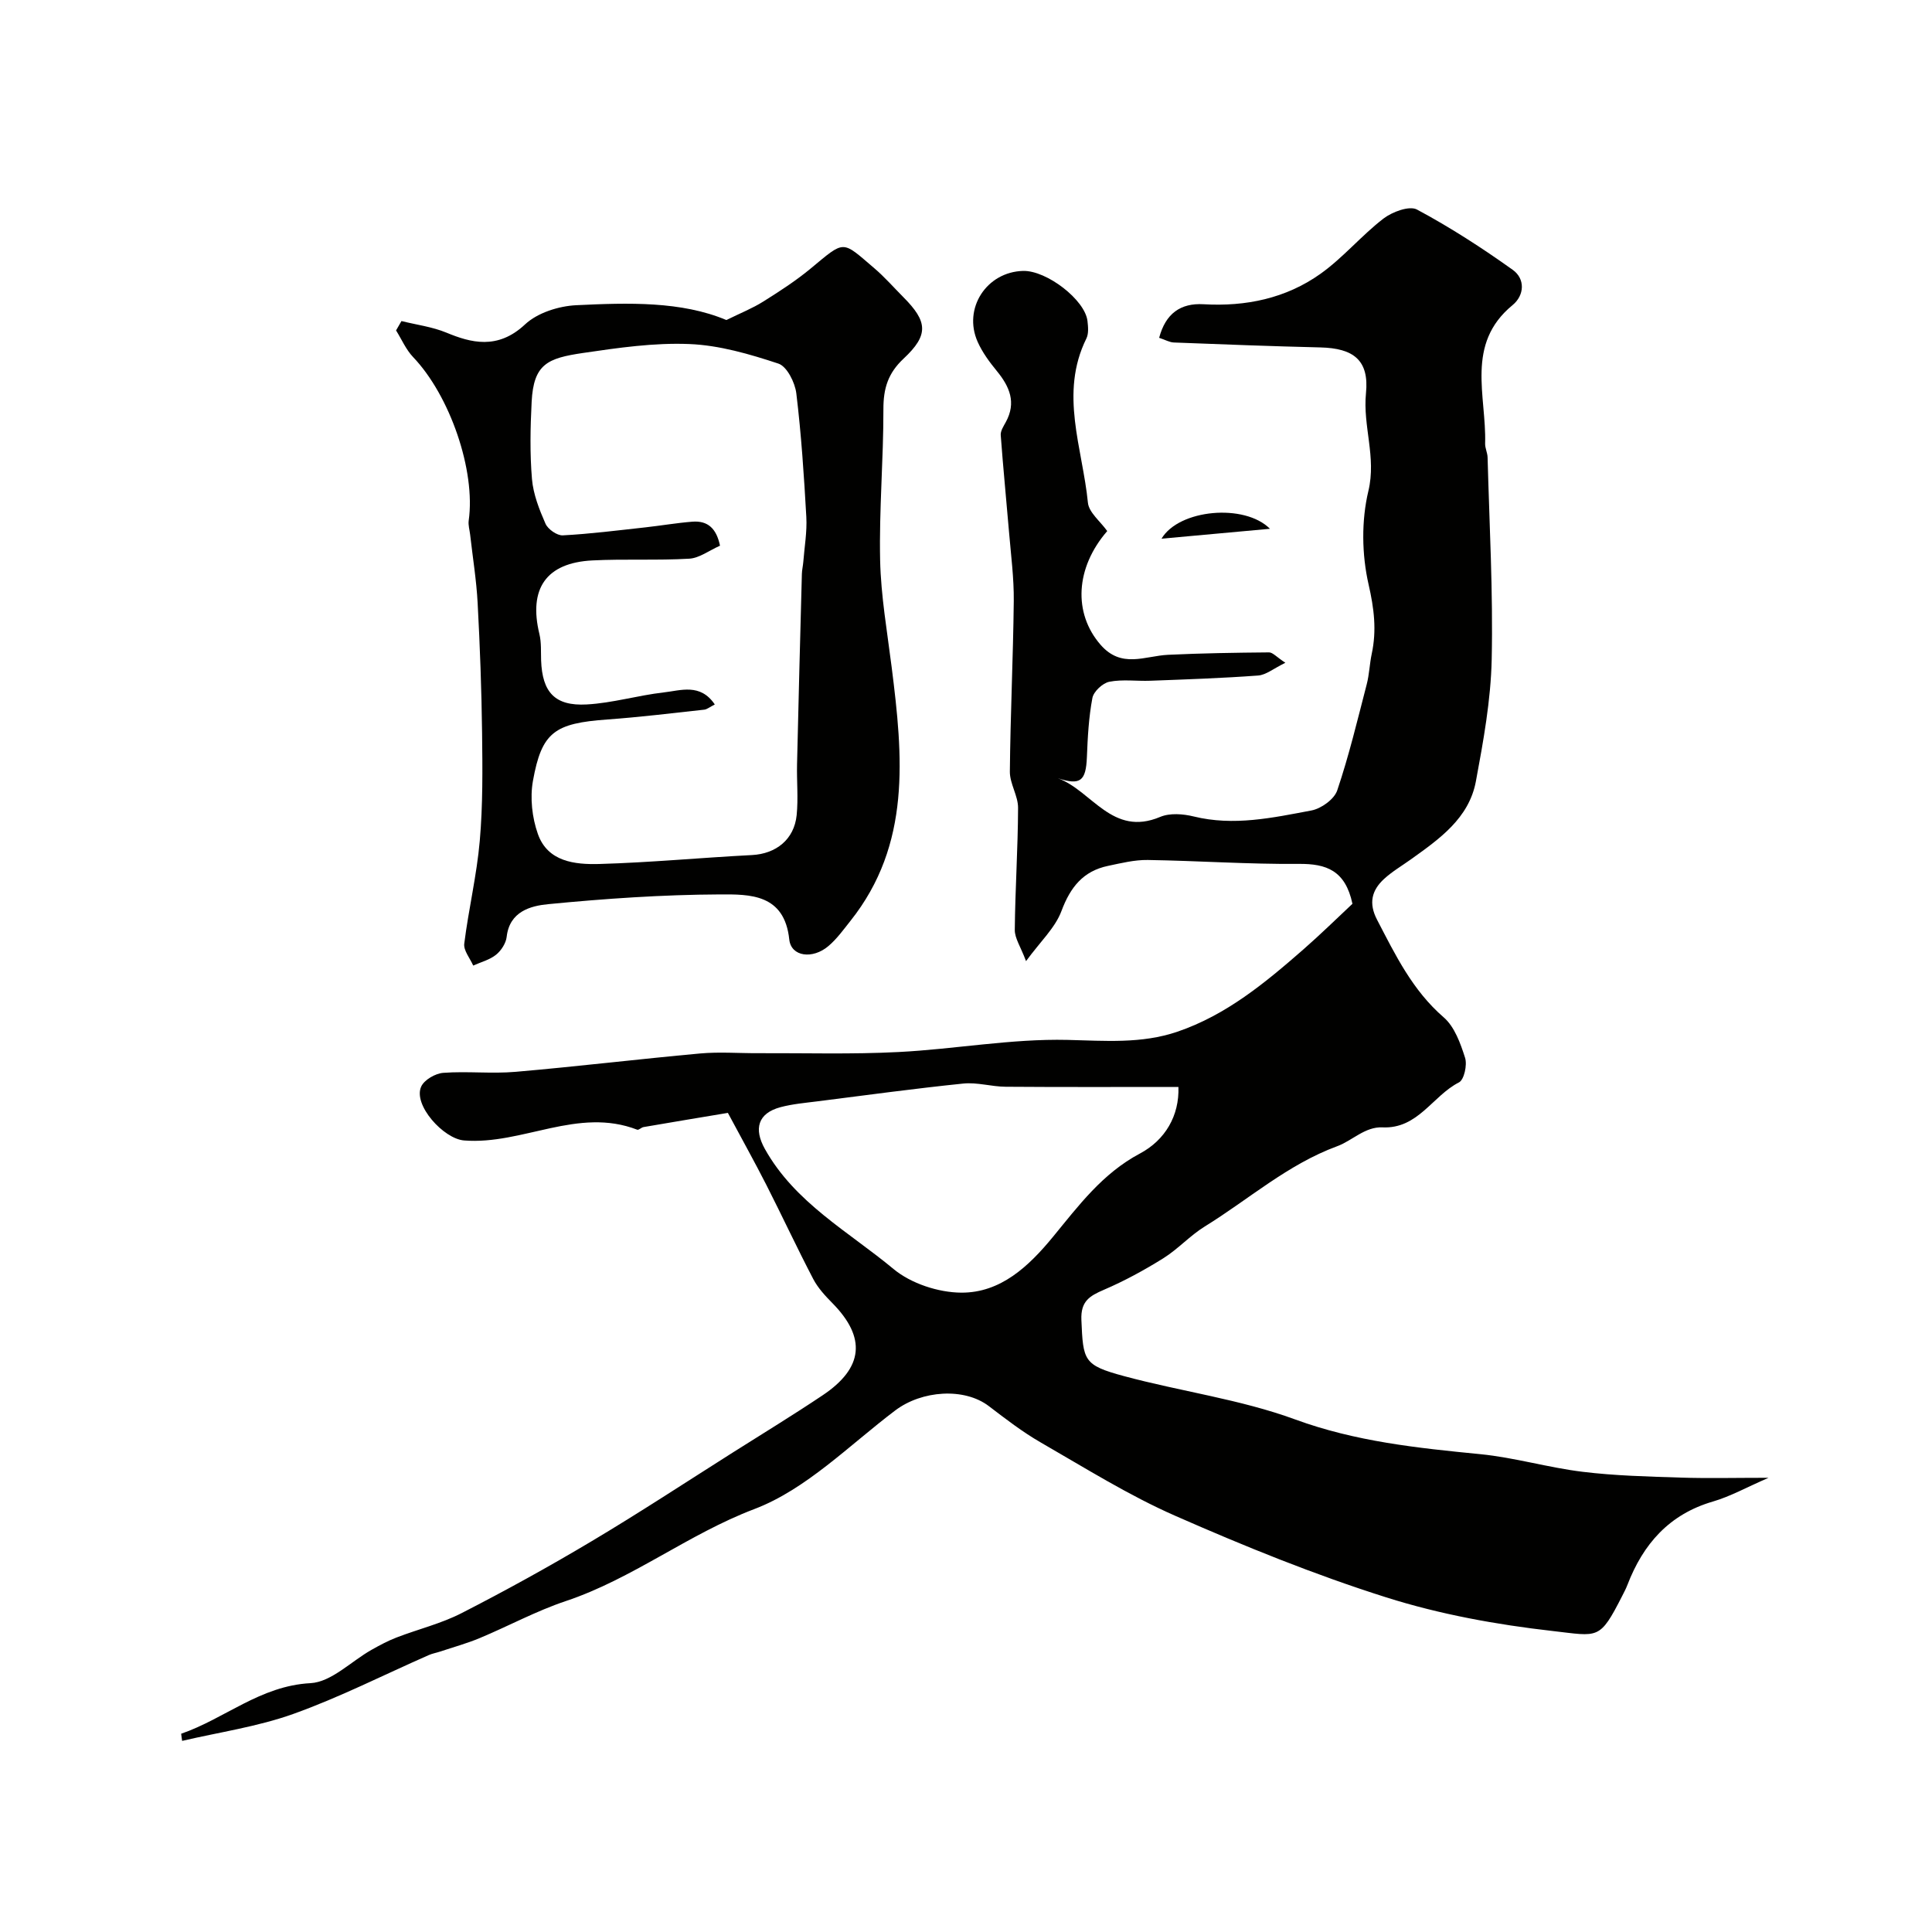<svg enable-background="new 0 0 400 400" viewBox="0 0 400 400" xmlns="http://www.w3.org/2000/svg"><g fill="#010100"><path d="m37.51 358.95c9.03-3.11 16.36-9.92 26.77-10.47 4.32-.23 8.41-4.51 12.64-6.9 1.67-.94 3.38-1.86 5.17-2.55 4.48-1.73 9.24-2.87 13.48-5.05 9.12-4.67 18.11-9.63 26.91-14.88 9.91-5.9 19.55-12.24 29.3-18.41 6.2-3.92 12.46-7.74 18.55-11.82 8.47-5.67 9.03-11.94 2.02-19.06-1.49-1.51-3-3.14-3.97-4.99-3.36-6.43-6.42-13.02-9.71-19.49-2.42-4.75-5.02-9.41-7.97-14.92-5.58.93-11.53 1.92-17.47 2.94-.46.08-1 .67-1.31.54-12.27-4.75-23.76 3.18-35.83 2.23-4.26-.33-10.63-7.39-8.88-11.17.64-1.39 2.93-2.71 4.56-2.83 4.97-.37 10.02.22 14.98-.21 12.75-1.1 25.46-2.64 38.2-3.8 3.97-.36 7.99-.04 11.99-.06 9.7-.04 19.42.26 29.1-.24 11.67-.59 23.33-2.78 34.96-2.51 7.77.18 15.32.84 22.78-1.7 10.14-3.46 18.2-10.15 26.09-17.05 3.62-3.17 7.06-6.55 10.14-9.43-1.47-6.9-5.39-8.31-11.09-8.26-10.43.09-20.87-.65-31.3-.81-2.73-.04-5.5.65-8.21 1.22-5.14 1.07-7.8 4.4-9.64 9.33-1.3 3.5-4.38 6.34-7.34 10.39-1.12-2.99-2.34-4.73-2.33-6.46.08-8.43.65-16.85.68-25.27.01-2.5-1.72-5.01-1.7-7.51.11-11.77.68-23.53.81-35.29.05-4.76-.58-9.53-.98-14.29-.56-6.7-1.23-13.39-1.72-20.09-.06-.87.59-1.84 1.05-2.69 2.22-4.05.79-7.35-1.86-10.58-1.52-1.85-2.99-3.85-3.96-6.02-3.1-6.92 1.83-14.5 9.4-14.7 4.89-.12 12.83 6 13.33 10.37.14 1.2.27 2.62-.23 3.63-5.63 11.38-.79 22.69.32 33.98.2 2.03 2.55 3.85 4 5.88-6.62 7.64-7.05 17-1.4 23.52 4.34 5.01 9.18 2.33 14 2.1 6.96-.33 13.92-.44 20.89-.5.77-.01 1.55.94 3.39 2.15-2.44 1.19-4 2.52-5.64 2.64-7.42.55-14.86.8-22.3 1.08-2.84.11-5.76-.33-8.5.21-1.38.27-3.25 2.01-3.51 3.35-.76 4.02-.98 8.16-1.14 12.26-.2 4.99-1.38 5.87-6 4.37 7.06 2.58 11.23 12.2 21.18 8 1.99-.84 4.73-.63 6.93-.09 8.28 2.04 16.35.27 24.37-1.24 2.03-.38 4.74-2.33 5.35-4.16 2.43-7.19 4.2-14.62 6.11-21.98.53-2.04.59-4.21 1.03-6.28 1.05-4.88.49-9.4-.65-14.38-1.41-6.18-1.51-13.2-.04-19.35 1.68-7.03-1.18-13.43-.5-20.23.69-6.84-2.56-9.33-9.47-9.49-10.1-.24-20.2-.63-30.3-1.02-.9-.03-1.77-.55-3.05-.97 1.33-5.02 4.43-7.23 9.19-6.95 8.78.51 17.07-1.22 24.21-6.3 4.68-3.33 8.46-7.91 13.03-11.43 1.82-1.4 5.37-2.72 6.94-1.88 6.88 3.68 13.48 7.95 19.84 12.49 2.59 1.85 2.45 5.25-.04 7.3-9.82 8.06-5.39 18.8-5.68 28.65-.03.96.49 1.92.51 2.89.37 13.93 1.15 27.88.85 41.8-.18 8.44-1.72 16.9-3.27 25.24-1.43 7.69-7.58 11.96-13.5 16.2-1.86 1.33-3.86 2.5-5.53 4.04-2.54 2.34-3.21 5.01-1.45 8.4 3.8 7.31 7.34 14.64 13.81 20.24 2.25 1.94 3.48 5.39 4.43 8.38.47 1.48-.2 4.55-1.27 5.09-5.47 2.78-8.47 9.66-15.84 9.31-3.59-.17-6.25 2.75-9.34 3.89-10.3 3.79-18.36 11.03-27.46 16.64-3.04 1.88-5.52 4.66-8.55 6.56-3.94 2.46-8.07 4.71-12.33 6.54-2.98 1.28-4.81 2.38-4.65 6.24.36 8.45.43 9.36 8.79 11.62 11.77 3.18 24.06 4.8 35.44 8.97 12.55 4.6 25.34 5.92 38.36 7.2 7.11.7 14.08 2.79 21.19 3.65 6.7.82 13.49.98 20.25 1.2 5.66.18 11.32.04 18.24.04-4.56 1.98-7.91 3.86-11.5 4.91-9.08 2.64-14.47 8.81-17.73 17.29-.29.76-.68 1.49-1.05 2.22-4.73 9.27-4.86 8.39-14.44 7.3-11.61-1.32-23.31-3.44-34.43-6.96-14.86-4.7-29.39-10.6-43.67-16.88-9.65-4.24-18.68-9.91-27.86-15.19-3.77-2.17-7.27-4.87-10.74-7.52-5.09-3.89-13.87-3.28-19.38.88-9.51 7.18-18.41 16.33-29.17 20.42-13.74 5.22-25.21 14.43-39.06 19.06-6.1 2.04-11.83 5.16-17.79 7.65-2.68 1.12-5.49 1.89-8.25 2.81-.76.25-1.57.39-2.3.71-9.33 4.1-18.46 8.75-28.03 12.18-7.4 2.65-15.35 3.79-23.05 5.59-.08-.46-.14-.97-.2-1.48zm206.47-133.91c-12.3 0-24.04.05-35.77-.04-2.93-.02-5.91-.96-8.78-.66-10.06 1.03-20.08 2.4-30.11 3.67-2.59.33-5.22.55-7.73 1.22-4.69 1.26-5.56 4.48-3.23 8.65 6.23 11.15 17.32 17.11 26.63 24.85 3.62 3.01 9.29 4.87 14.04 4.9 8.15.04 13.96-5.45 18.99-11.57 5.29-6.44 10.23-13.11 17.98-17.23 5.25-2.79 8.19-7.85 7.98-13.79z"/><path d="m83.12 66.47c3.12.78 6.39 1.19 9.33 2.41 4.98 2.06 10.56 3.62 16.25-1.71 2.57-2.41 6.95-3.8 10.6-3.98 10.82-.52 21.76-.85 31.09 3.07 2.99-1.47 5.41-2.43 7.59-3.8 3.38-2.12 6.76-4.3 9.83-6.84 7.21-5.98 6.4-5.89 13.19-.1 2.15 1.83 4.02 3.98 6.02 5.99 5.05 5.07 5.31 7.83.06 12.74-3.23 3.02-4.19 6.17-4.18 10.45.02 10.42-.9 20.84-.68 31.25.16 7.43 1.47 14.85 2.4 22.26 2.31 18.35 4.09 36.59-8.56 52.47-1.43 1.8-2.8 3.71-4.53 5.18-3.28 2.8-7.74 2.22-8.12-1.35-1-9.46-8.19-9.36-14.37-9.33-11.86.05-23.75.87-35.57 2.02-3.62.35-7.98 1.51-8.57 6.77-.15 1.32-1.14 2.85-2.2 3.7-1.32 1.06-3.13 1.52-4.73 2.24-.66-1.52-2.03-3.12-1.85-4.54.89-7.12 2.59-14.15 3.21-21.28.65-7.41.57-14.91.48-22.36-.11-8.97-.44-17.93-.92-26.89-.25-4.72-1.02-9.42-1.55-14.13-.11-.98-.43-1.98-.3-2.93 1.47-10.33-3.88-25.87-11.51-33.85-1.48-1.55-2.37-3.67-3.53-5.52.37-.63.75-1.28 1.12-1.94zm64.87 79.38c-1.06.54-1.61 1.02-2.19 1.08-6.68.73-13.36 1.55-20.06 2.03-10.91.79-13.58 2.58-15.4 12.71-.63 3.52-.18 7.6 1.02 10.99 2.03 5.77 7.67 6.36 12.72 6.22 10.54-.3 21.07-1.31 31.61-1.85 4.96-.26 8.73-3.2 9.25-8.26.35-3.48 0-7.03.08-10.54.3-13.13.65-26.26 1-39.4.02-.82.22-1.63.29-2.45.24-3.12.8-6.25.63-9.35-.48-8.54-1.04-17.09-2.07-25.58-.27-2.25-1.94-5.58-3.71-6.17-5.96-1.97-12.22-3.8-18.44-4.05-7.31-.3-14.74.78-22.02 1.85-7.33 1.08-10.23 2.27-10.63 10.13-.27 5.32-.38 10.69.07 15.98.27 3.15 1.51 6.3 2.8 9.24.51 1.15 2.39 2.47 3.58 2.41 5.7-.3 11.37-1.03 17.05-1.65 3.26-.36 6.49-.92 9.76-1.18 3.25-.26 5.01 1.45 5.74 4.97-2.26 1-4.28 2.57-6.37 2.69-6.67.39-13.39.02-20.06.36-9.58.49-13.24 5.85-10.96 15.25.42 1.74.29 3.62.35 5.44.24 6.58 2.82 9.49 9.43 9.13 5.34-.29 10.6-1.88 15.94-2.49 3.53-.39 7.58-1.96 10.59 2.49z"/><path d="m240.48 111.53c3.61-6.1 17.2-7.34 22.45-2.05-7.48.68-14.97 1.37-22.45 2.05z"/></g></svg>